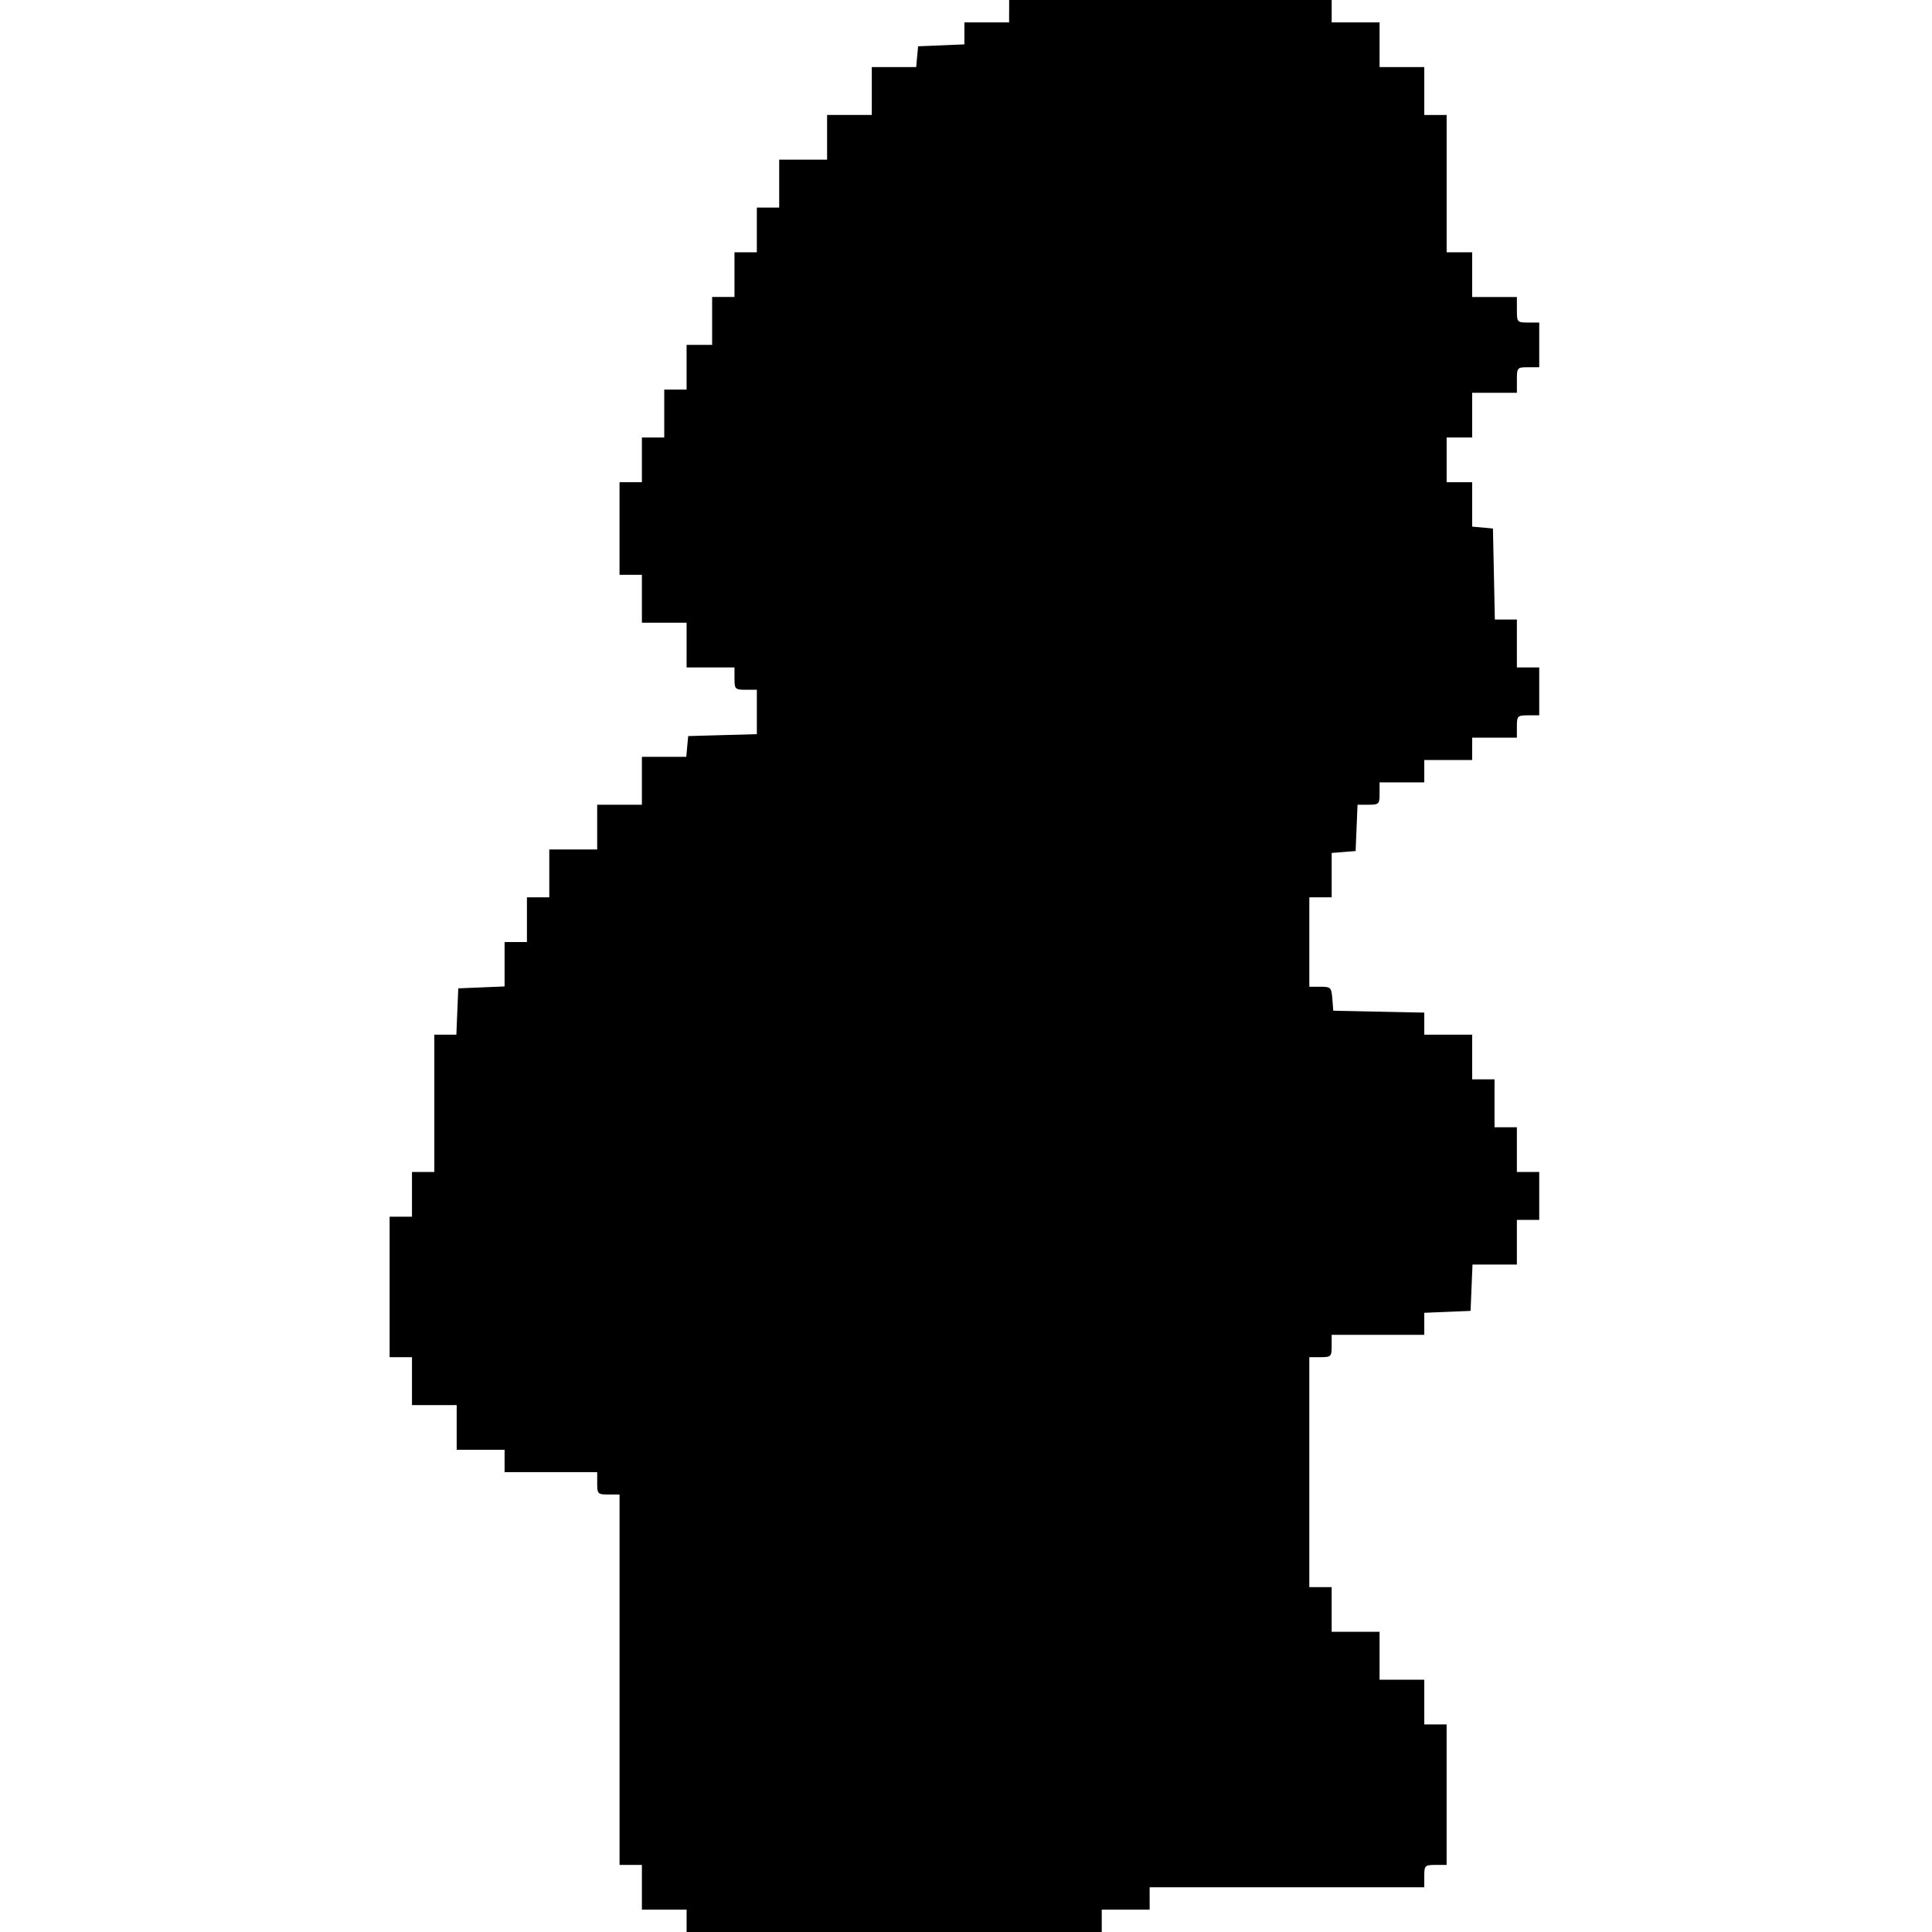 <?xml version="1.0" standalone="no"?>
<!DOCTYPE svg PUBLIC "-//W3C//DTD SVG 20010904//EN"
 "http://www.w3.org/TR/2001/REC-SVG-20010904/DTD/svg10.dtd">
<svg version="1.0" xmlns="http://www.w3.org/2000/svg"
 width="605pt" height="605pt" viewBox="0 0 605 605"
 preserveAspectRatio="xMidYMid meet">
<g transform="translate(0,605) scale(0.1,-0.1)"
fill="#000000" stroke="none">
<path d="M3160 6015 l0 -35 -70 0 -70 0 0 -35 0 -34 -72 -3 -73 -3 -3 -32 -3
-33 -70 0 -69 0 0 -75 0 -75 -70 0 -70 0 0 -70 0 -70 -75 0 -75 0 0 -75 0 -75
-35 0 -35 0 0 -70 0 -70 -35 0 -35 0 0 -70 0 -70 -35 0 -35 0 0 -75 0 -75 -40
0 -40 0 0 -70 0 -70 -35 0 -35 0 0 -75 0 -75 -35 0 -35 0 0 -70 0 -70 -35 0
-35 0 0 -145 0 -145 35 0 35 0 0 -75 0 -75 70 0 70 0 0 -70 0 -70 75 0 75 0 0
-35 c0 -33 2 -35 35 -35 l35 0 0 -70 0 -69 -107 -3 -108 -3 -3 -32 -3 -33 -70
0 -69 0 0 -75 0 -75 -70 0 -70 0 0 -70 0 -70 -75 0 -75 0 0 -75 0 -75 -35 0
-35 0 0 -70 0 -70 -35 0 -35 0 0 -70 0 -69 -72 -3 -73 -3 -3 -72 -3 -73 -34 0
-35 0 0 -215 0 -215 -35 0 -35 0 0 -70 0 -70 -35 0 -35 0 0 -220 0 -220 35 0
35 0 0 -75 0 -75 70 0 70 0 0 -70 0 -70 75 0 75 0 0 -35 0 -35 145 0 145 0 0
-35 c0 -33 2 -35 35 -35 l35 0 0 -580 0 -580 35 0 35 0 0 -70 0 -70 70 0 70 0
0 -35 0 -35 650 0 650 0 0 35 0 35 75 0 75 0 0 35 0 35 430 0 430 0 0 35 c0
33 2 35 35 35 l35 0 0 220 0 220 -35 0 -35 0 0 70 0 70 -70 0 -70 0 0 75 0 75
-75 0 -75 0 0 70 0 70 -35 0 -35 0 0 360 0 360 35 0 c33 0 35 2 35 35 l0 35
145 0 145 0 0 35 0 34 73 3 72 3 3 73 3 72 69 0 70 0 0 70 0 70 35 0 35 0 0
75 0 75 -35 0 -35 0 0 70 0 70 -35 0 -35 0 0 75 0 75 -35 0 -35 0 0 70 0 70
-75 0 -75 0 0 35 0 34 -142 3 -143 3 -3 38 c-3 35 -5 37 -38 37 l-34 0 0 140
0 140 35 0 35 0 0 69 0 70 38 3 37 3 3 73 3 72 34 0 c33 0 35 2 35 35 l0 35
70 0 70 0 0 35 0 35 75 0 75 0 0 35 0 35 70 0 70 0 0 35 c0 33 2 35 35 35 l35
0 0 75 0 75 -35 0 -35 0 0 75 0 75 -35 0 -34 0 -3 143 -3 142 -32 3 -33 3 0
70 0 69 -40 0 -40 0 0 70 0 70 40 0 40 0 0 70 0 70 70 0 70 0 0 40 c0 39 1 40
35 40 l35 0 0 70 0 70 -35 0 c-34 0 -35 1 -35 40 l0 40 -70 0 -70 0 0 70 0 70
-40 0 -40 0 0 215 0 215 -35 0 -35 0 0 75 0 75 -70 0 -70 0 0 70 0 70 -75 0
-75 0 0 35 0 35 -505 0 -505 0 0 -35z"/>
</g>
</svg>
